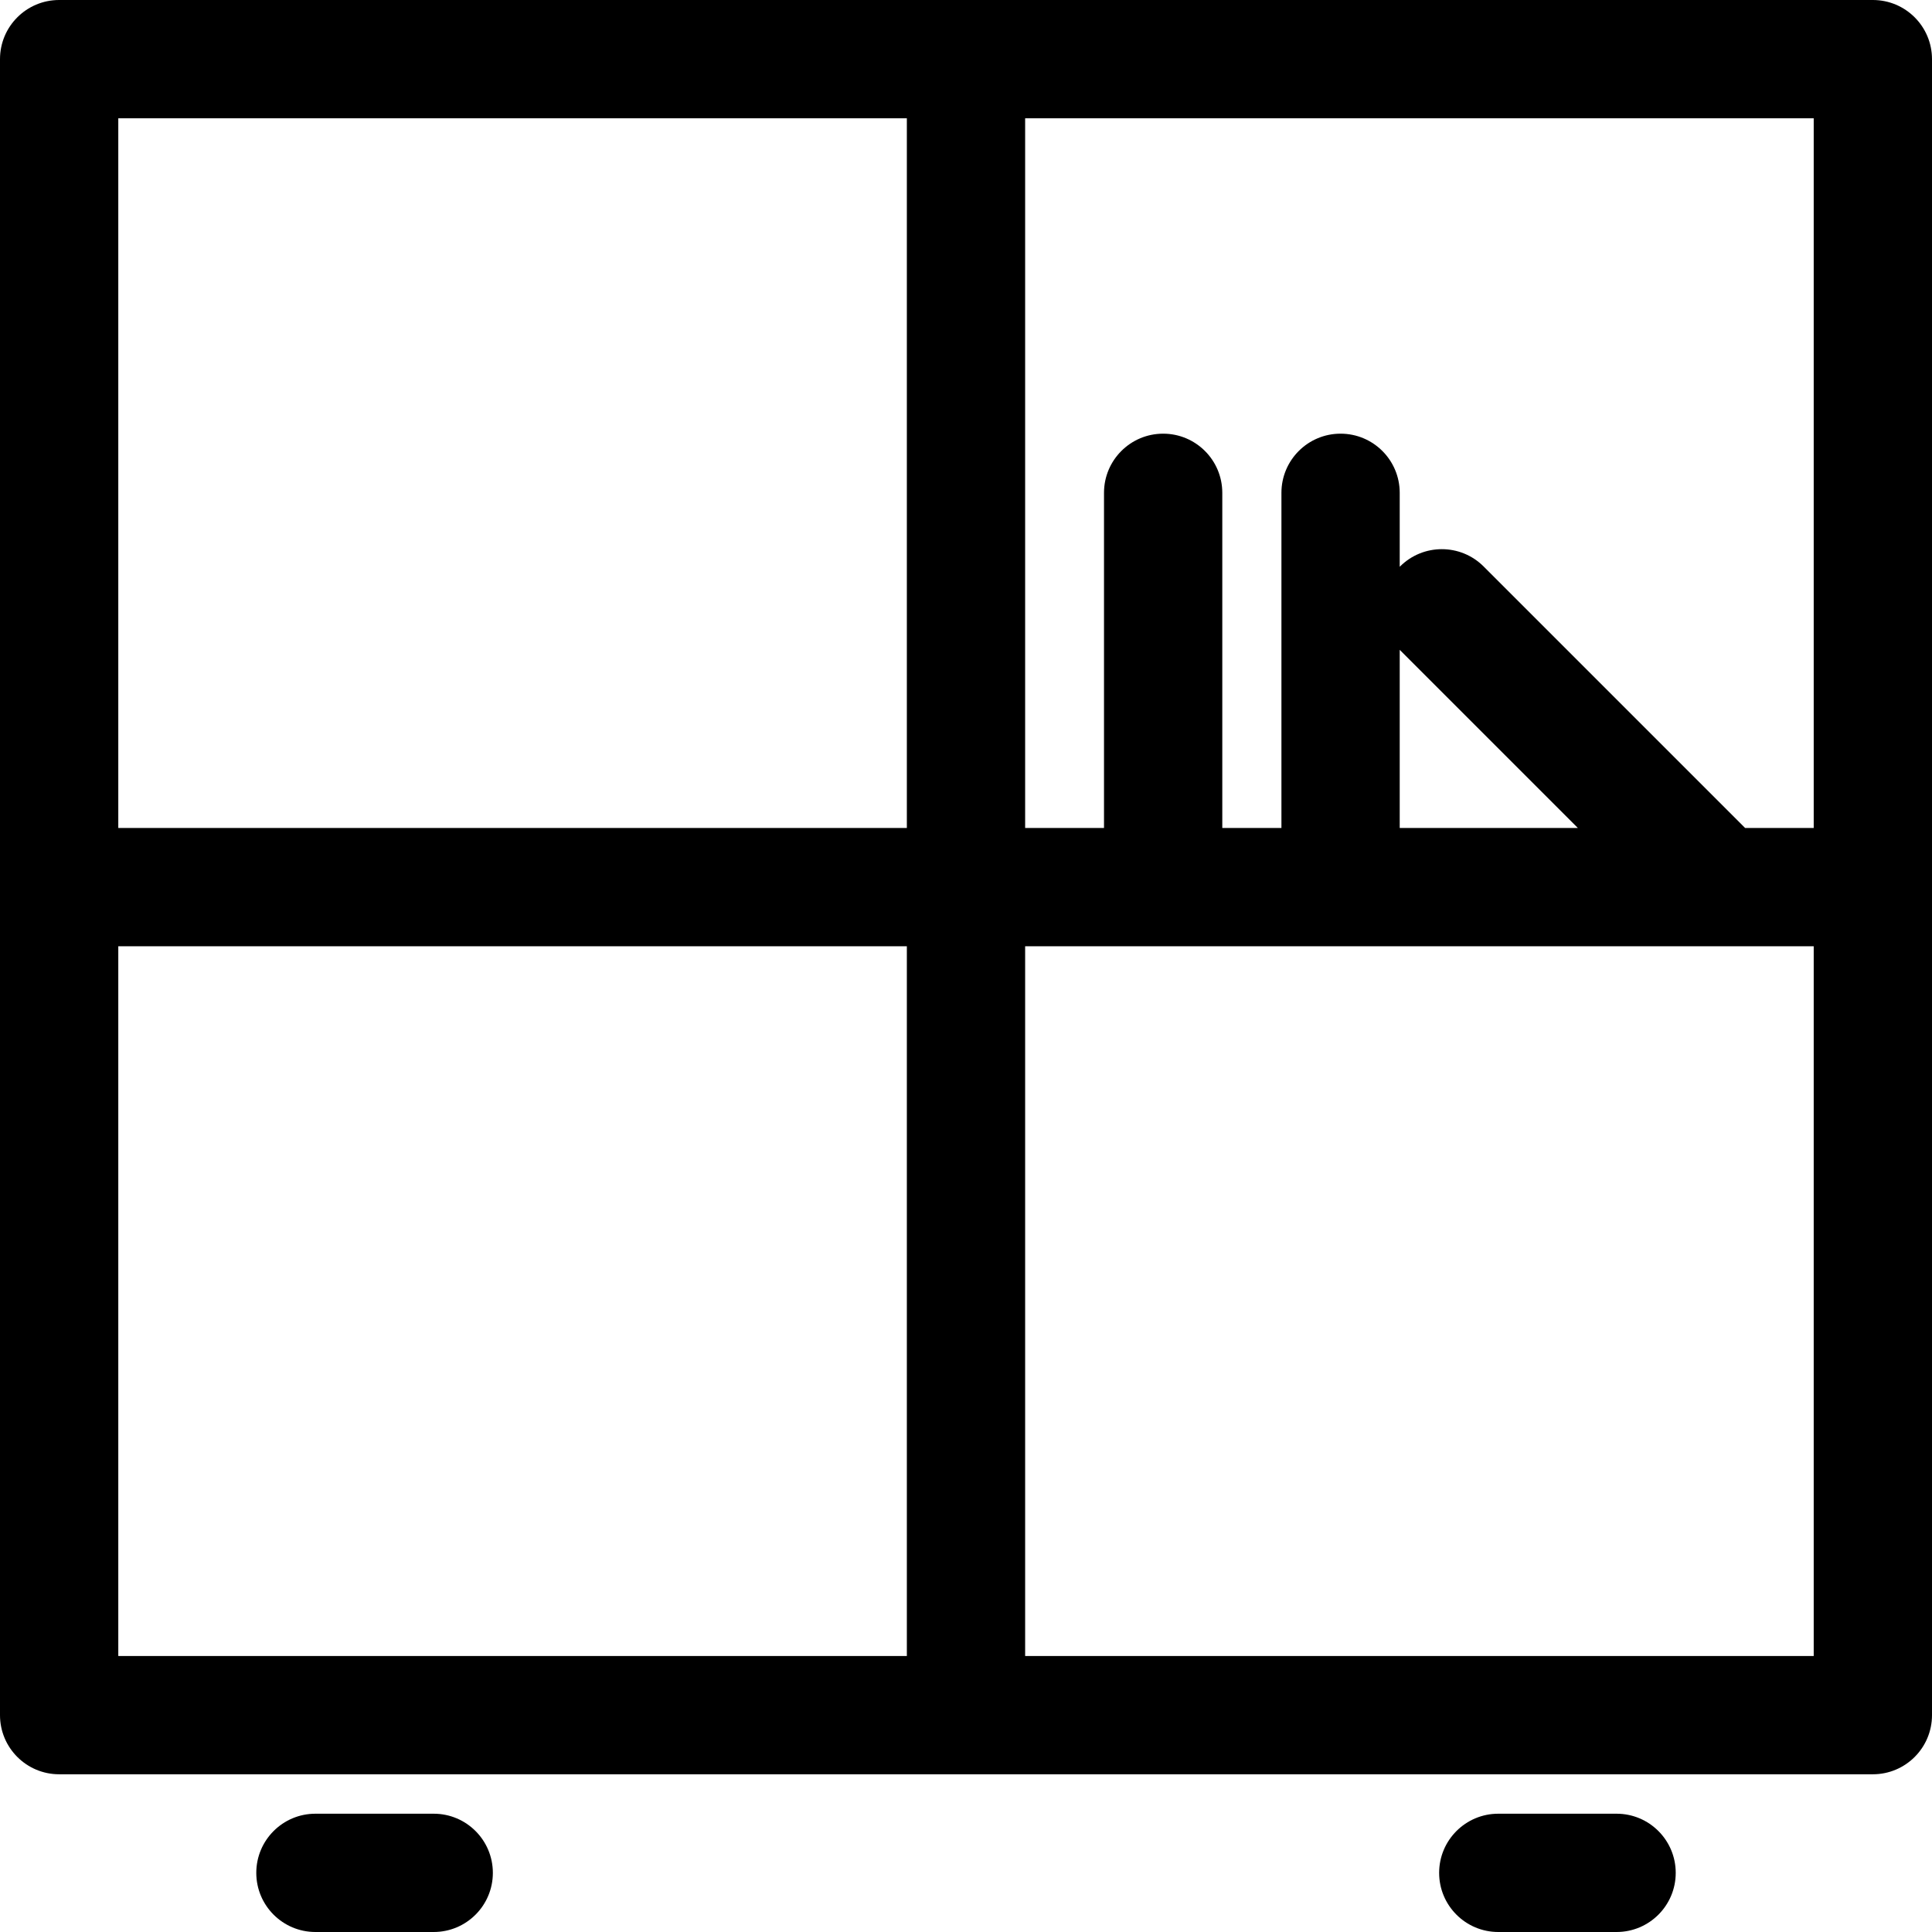 <?xml version='1.0' encoding='iso-8859-1'?>
<!-- Uploaded to: SVG Repo, www.svgrepo.com, Generator: SVG Repo Mixer Tools -->
<svg fill="#000000" height="800px" width="800px" version="1.1" xmlns="http://www.w3.org/2000/svg" viewBox="0 0 490 490" xmlns:xlink="http://www.w3.org/1999/xlink" enable-background="new 0 0 490 490">
  <path d="M425.003,475c0,8.284-6.716,15-15,15h-30.004c-8.284,0-15-6.716-15-15s6.716-15,15-15h30.004  C418.287,460,425.003,466.716,425.003,475z M110,460H80c-8.284,0-15,6.716-15,15s6.716,15,15,15H110c8.284,0,15-6.716,15-15  S118.285,460,110,460z M490,15v419.998c0,8.284-6.716,15-15,15H15c-8.284,0-15-6.716-15-15V15C0,6.716,6.716,0,15,0h460  C483.284,0,490,6.716,490,15z M229.999,239.999H30v179.999h199.999V239.999z M229.999,30H30v179.999h199.999V30z M460,239.999  H259.999v179.999H460V239.999z M400.184,209.999l-45.109-45.109c-0.024-0.024-0.05-0.05-0.074-0.074v45.184H400.184z M460,30  H259.999v179.999h20.002v-85.009c0-8.284,6.716-15,15-15s15,6.716,15,15v85.009H325v-85.009c0-8.284,6.716-15,15-15s15,6.716,15,15  v18.761c0.024-0.024,0.05-0.05,0.074-0.074c5.857-5.858,15.355-5.858,21.213,0l66.322,66.322H460V30z"/>
</svg>